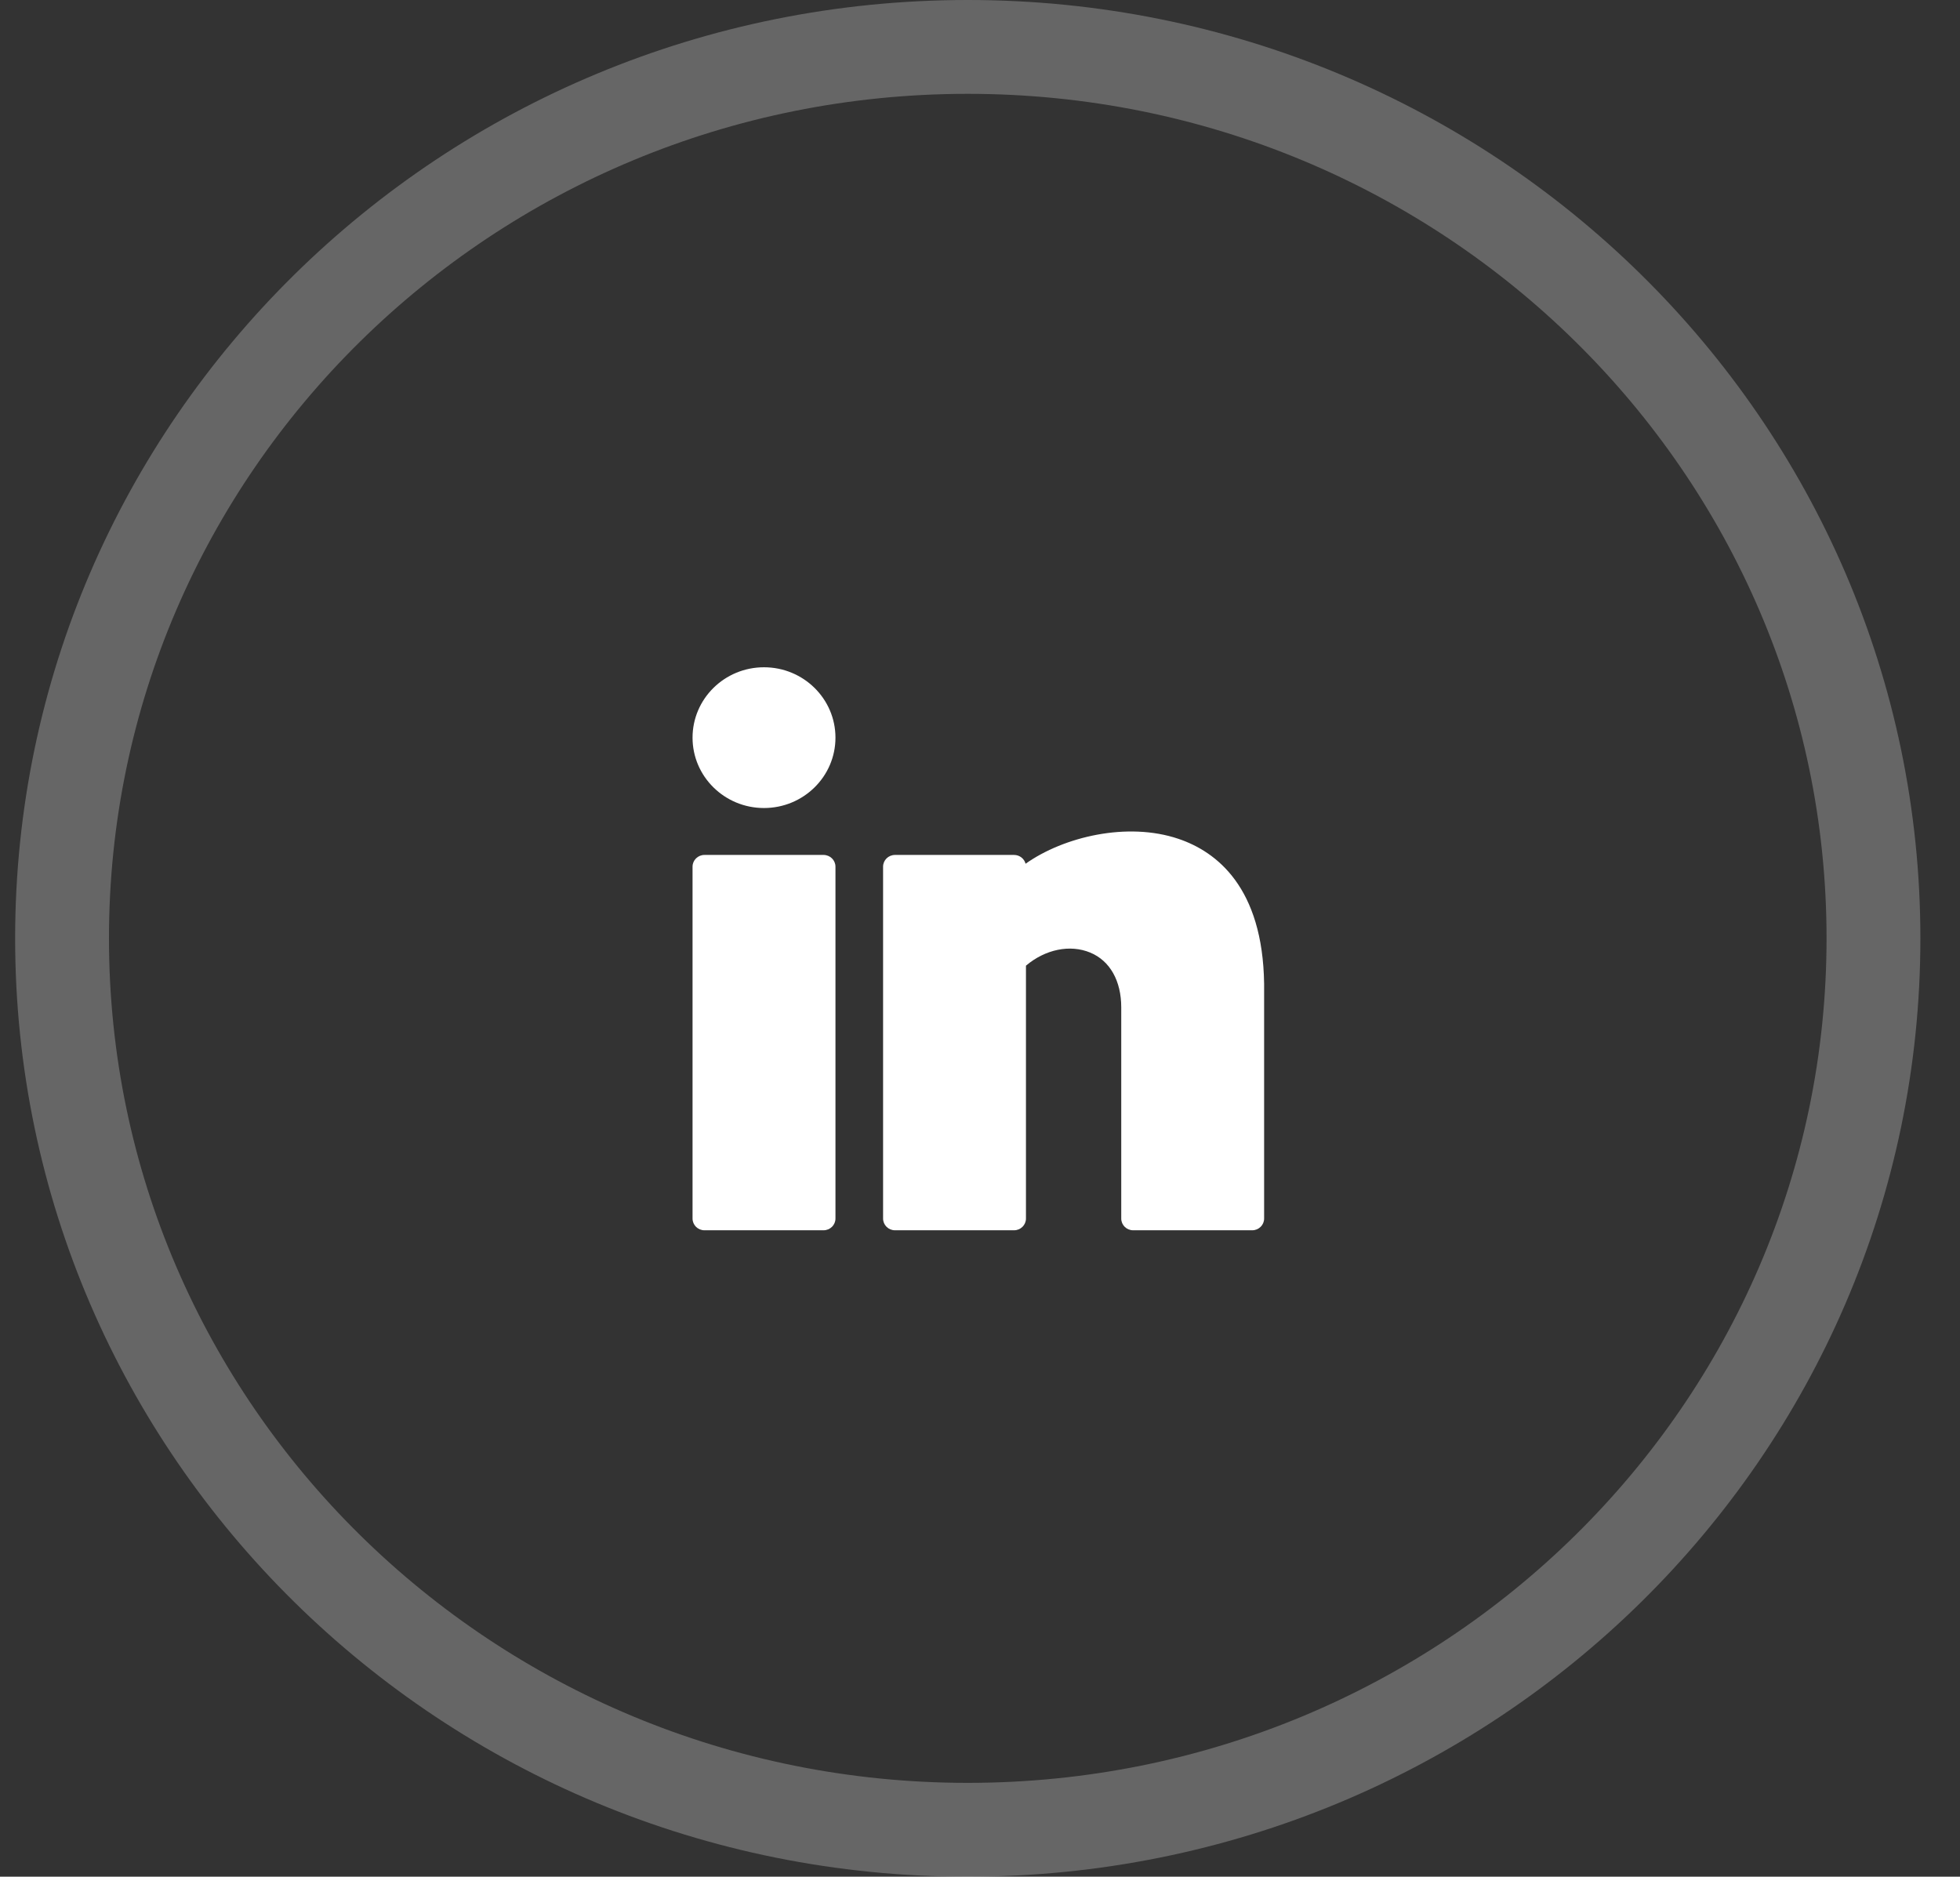 <svg xmlns="http://www.w3.org/2000/svg" width="47" height="45" viewBox="0 0 47 45" fill="none"><rect x="0" y="0" width="47" height="45" fill="#333333" stroke="none"/><path opacity="0.25" d="M23.206 1.125C35.217 1.125 44.925 10.711 44.925 22.5C44.925 34.289 35.217 43.875 23.206 43.875C11.195 43.875 1.488 34.289 1.488 22.5C1.488 10.711 11.195 1.125 23.206 1.125Z" stroke="white" stroke-width="2.25"></path><path d="M18.32 19.375C19.267 19.375 20.034 18.619 20.034 17.688C20.034 16.756 19.267 16 18.32 16C17.374 16 16.607 16.756 16.607 17.688C16.607 18.619 17.374 19.375 18.32 19.375Z" fill="white"></path><path d="M19.748 20.5H16.892C16.735 20.5 16.607 20.626 16.607 20.781V29.219C16.607 29.374 16.735 29.5 16.892 29.5H19.748C19.906 29.5 20.034 29.374 20.034 29.219V20.781C20.034 20.626 19.906 20.5 19.748 20.5Z" fill="white"></path><path d="M28.256 20.113C27.035 19.701 25.509 20.062 24.593 20.711C24.562 20.59 24.45 20.5 24.317 20.5H21.461C21.304 20.5 21.176 20.626 21.176 20.781V29.219C21.176 29.374 21.304 29.5 21.461 29.5H24.317C24.474 29.5 24.602 29.374 24.602 29.219V23.155C25.064 22.764 25.658 22.639 26.145 22.842C26.617 23.039 26.887 23.518 26.887 24.156V29.219C26.887 29.374 27.015 29.5 27.172 29.5H30.028C30.185 29.5 30.313 29.374 30.313 29.219V23.59C30.281 21.279 29.177 20.423 28.256 20.113Z" fill="white"></path></svg>